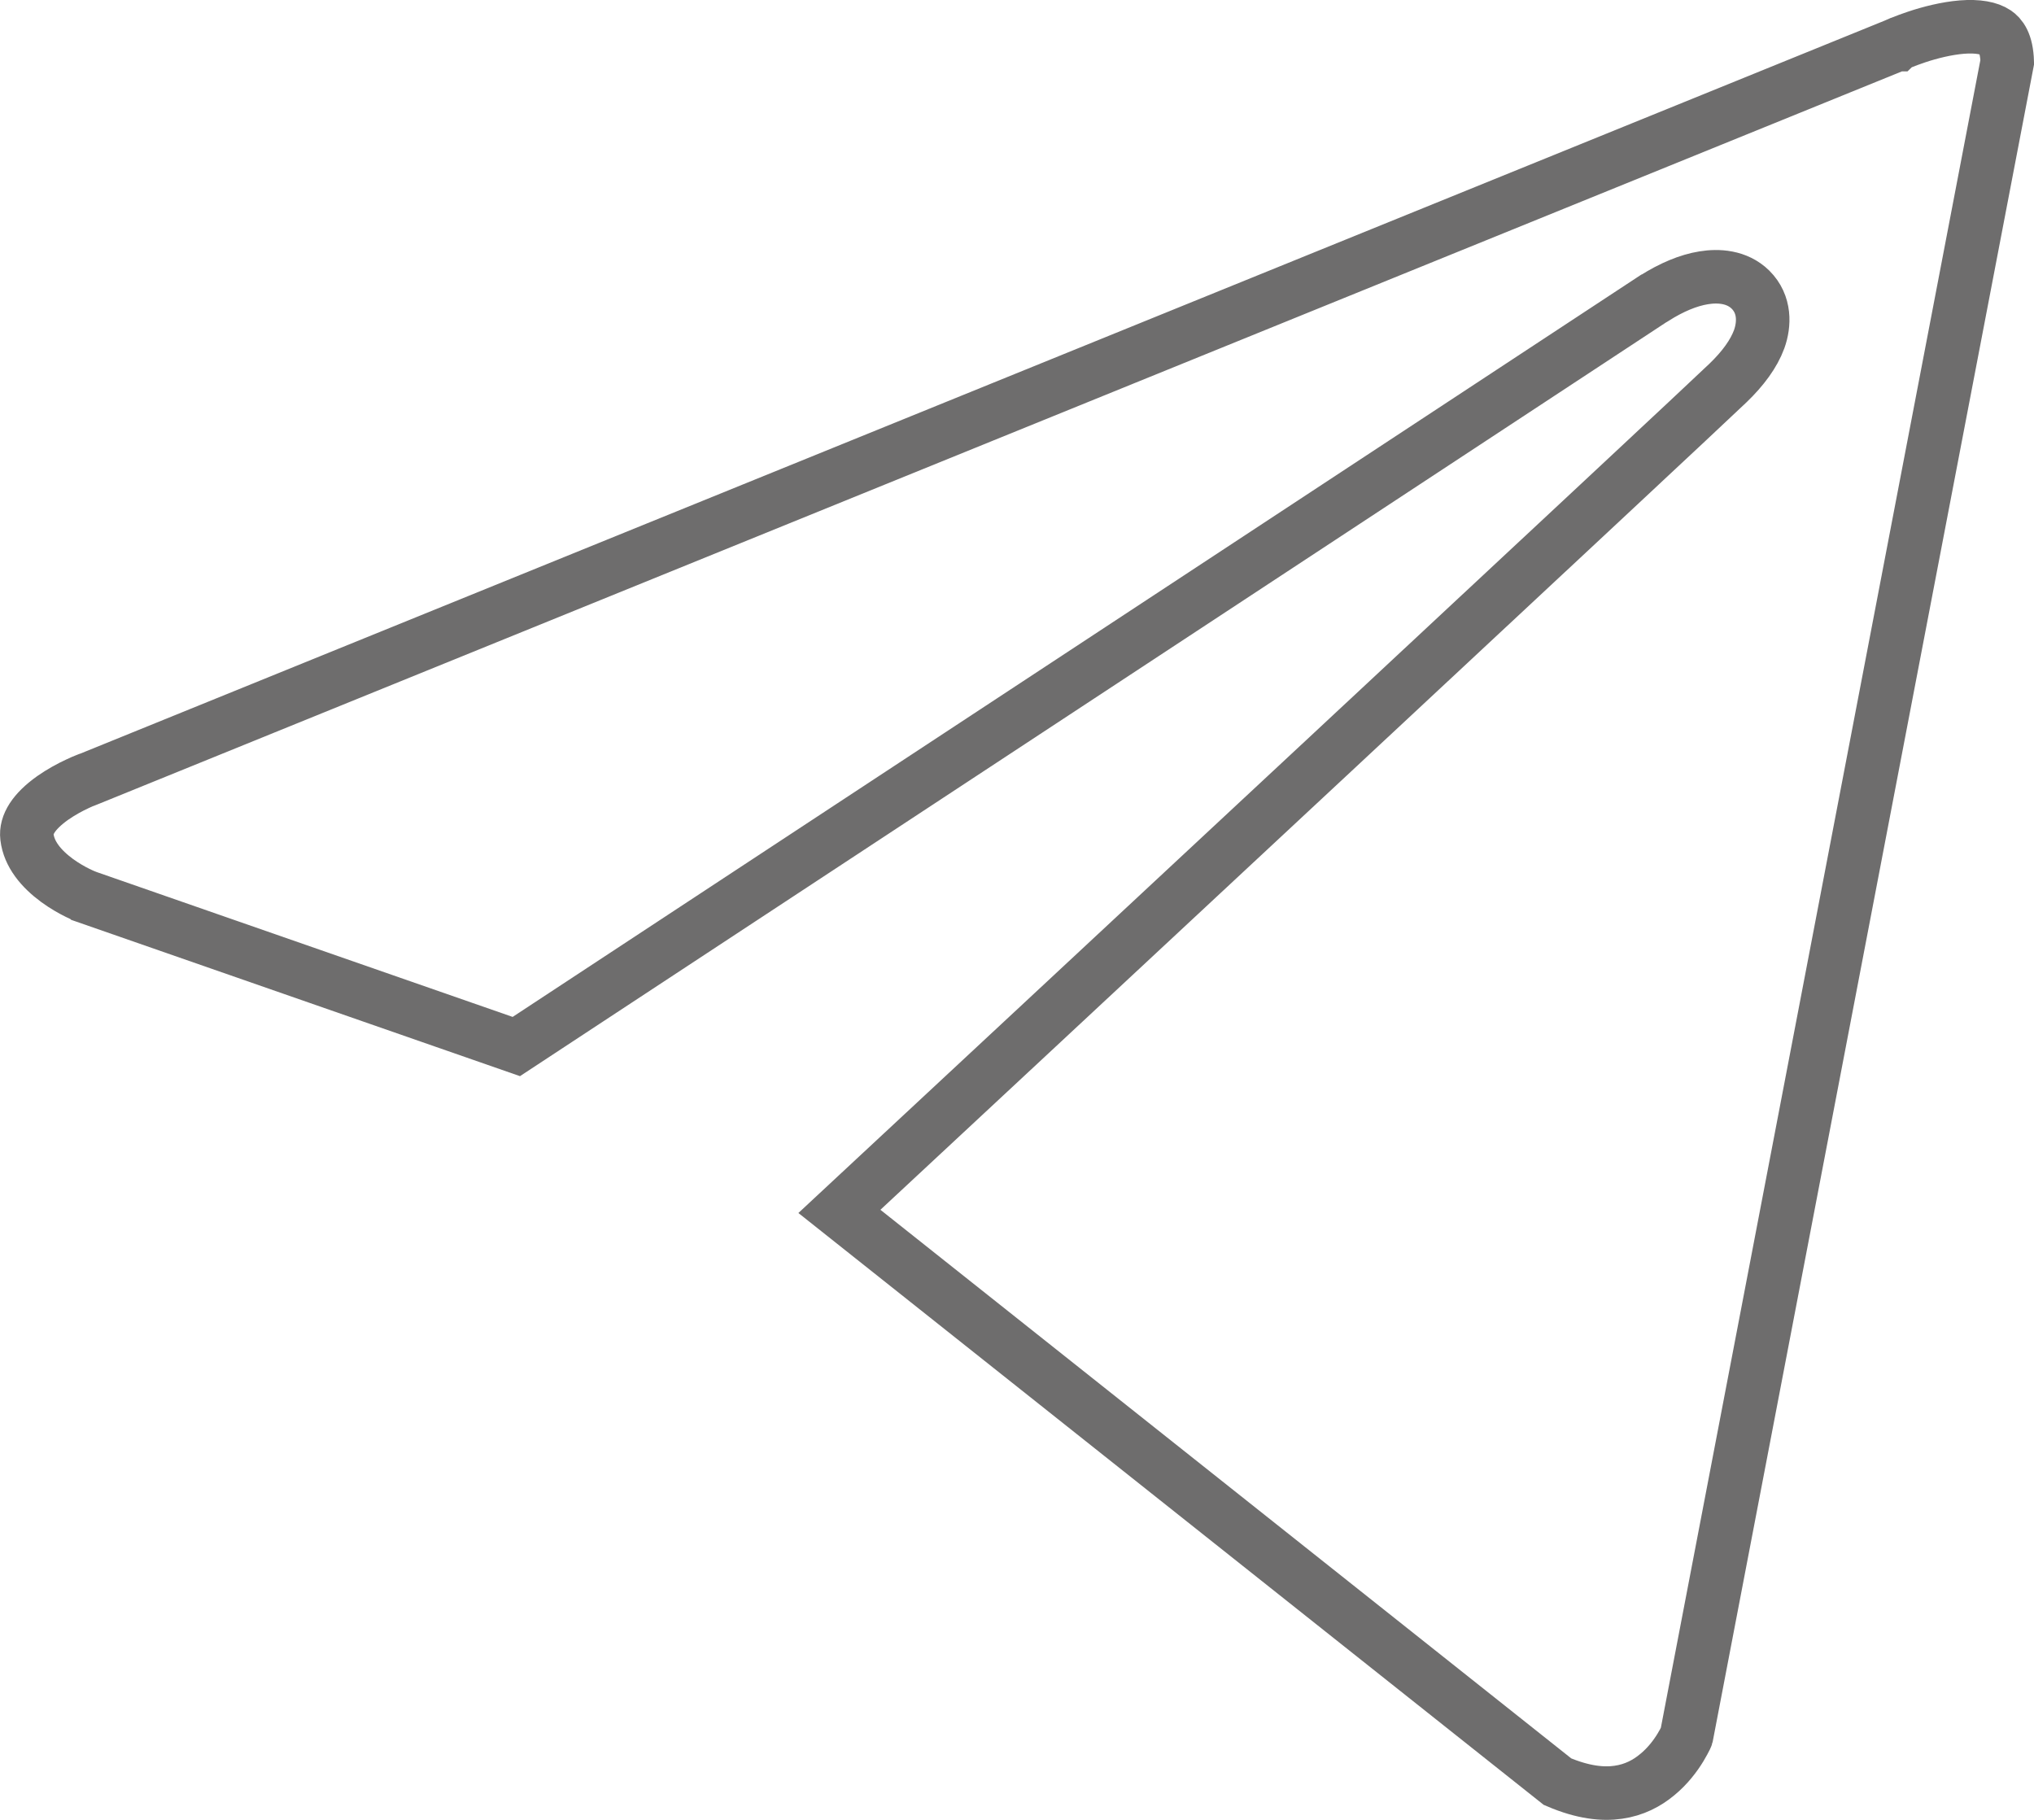 <?xml version="1.0" encoding="UTF-8"?> <svg xmlns="http://www.w3.org/2000/svg" width="19" height="17" viewBox="0 0 19 17" fill="none"> <path d="M14.549 16.643L7.841 11.316C9.361 9.902 15.842 3.867 16.143 3.576L16.143 3.576C16.281 3.443 16.383 3.305 16.433 3.168C16.482 3.031 16.491 2.845 16.352 2.706C16.225 2.581 16.049 2.573 15.915 2.595C15.771 2.618 15.614 2.684 15.453 2.786L15.453 2.786L15.448 2.788L4.823 9.776L0.803 8.376L0.802 8.375L0.787 8.369C0.773 8.363 0.752 8.354 0.726 8.341C0.673 8.315 0.603 8.276 0.532 8.224C0.384 8.115 0.271 7.979 0.252 7.819L0.252 7.819C0.238 7.704 0.315 7.58 0.492 7.454C0.572 7.398 0.656 7.353 0.721 7.323C0.754 7.307 0.78 7.296 0.798 7.289L0.818 7.281L0.822 7.28L0.823 7.28L0.833 7.276L17.707 0.421L17.707 0.421L17.716 0.417L17.716 0.417L17.716 0.417L17.717 0.417L17.718 0.416L17.727 0.412C17.736 0.408 17.749 0.403 17.766 0.396C17.8 0.382 17.849 0.364 17.908 0.344C18.029 0.304 18.181 0.265 18.326 0.253C18.477 0.241 18.582 0.263 18.643 0.304C18.686 0.333 18.745 0.396 18.75 0.58L15.754 16.218C15.753 16.222 15.751 16.226 15.749 16.23C15.738 16.252 15.721 16.285 15.698 16.323C15.65 16.402 15.578 16.498 15.48 16.578C15.384 16.658 15.265 16.721 15.117 16.742C14.975 16.763 14.789 16.746 14.549 16.643Z" stroke="#6E6D6D" stroke-width="0.5"></path> </svg> 
